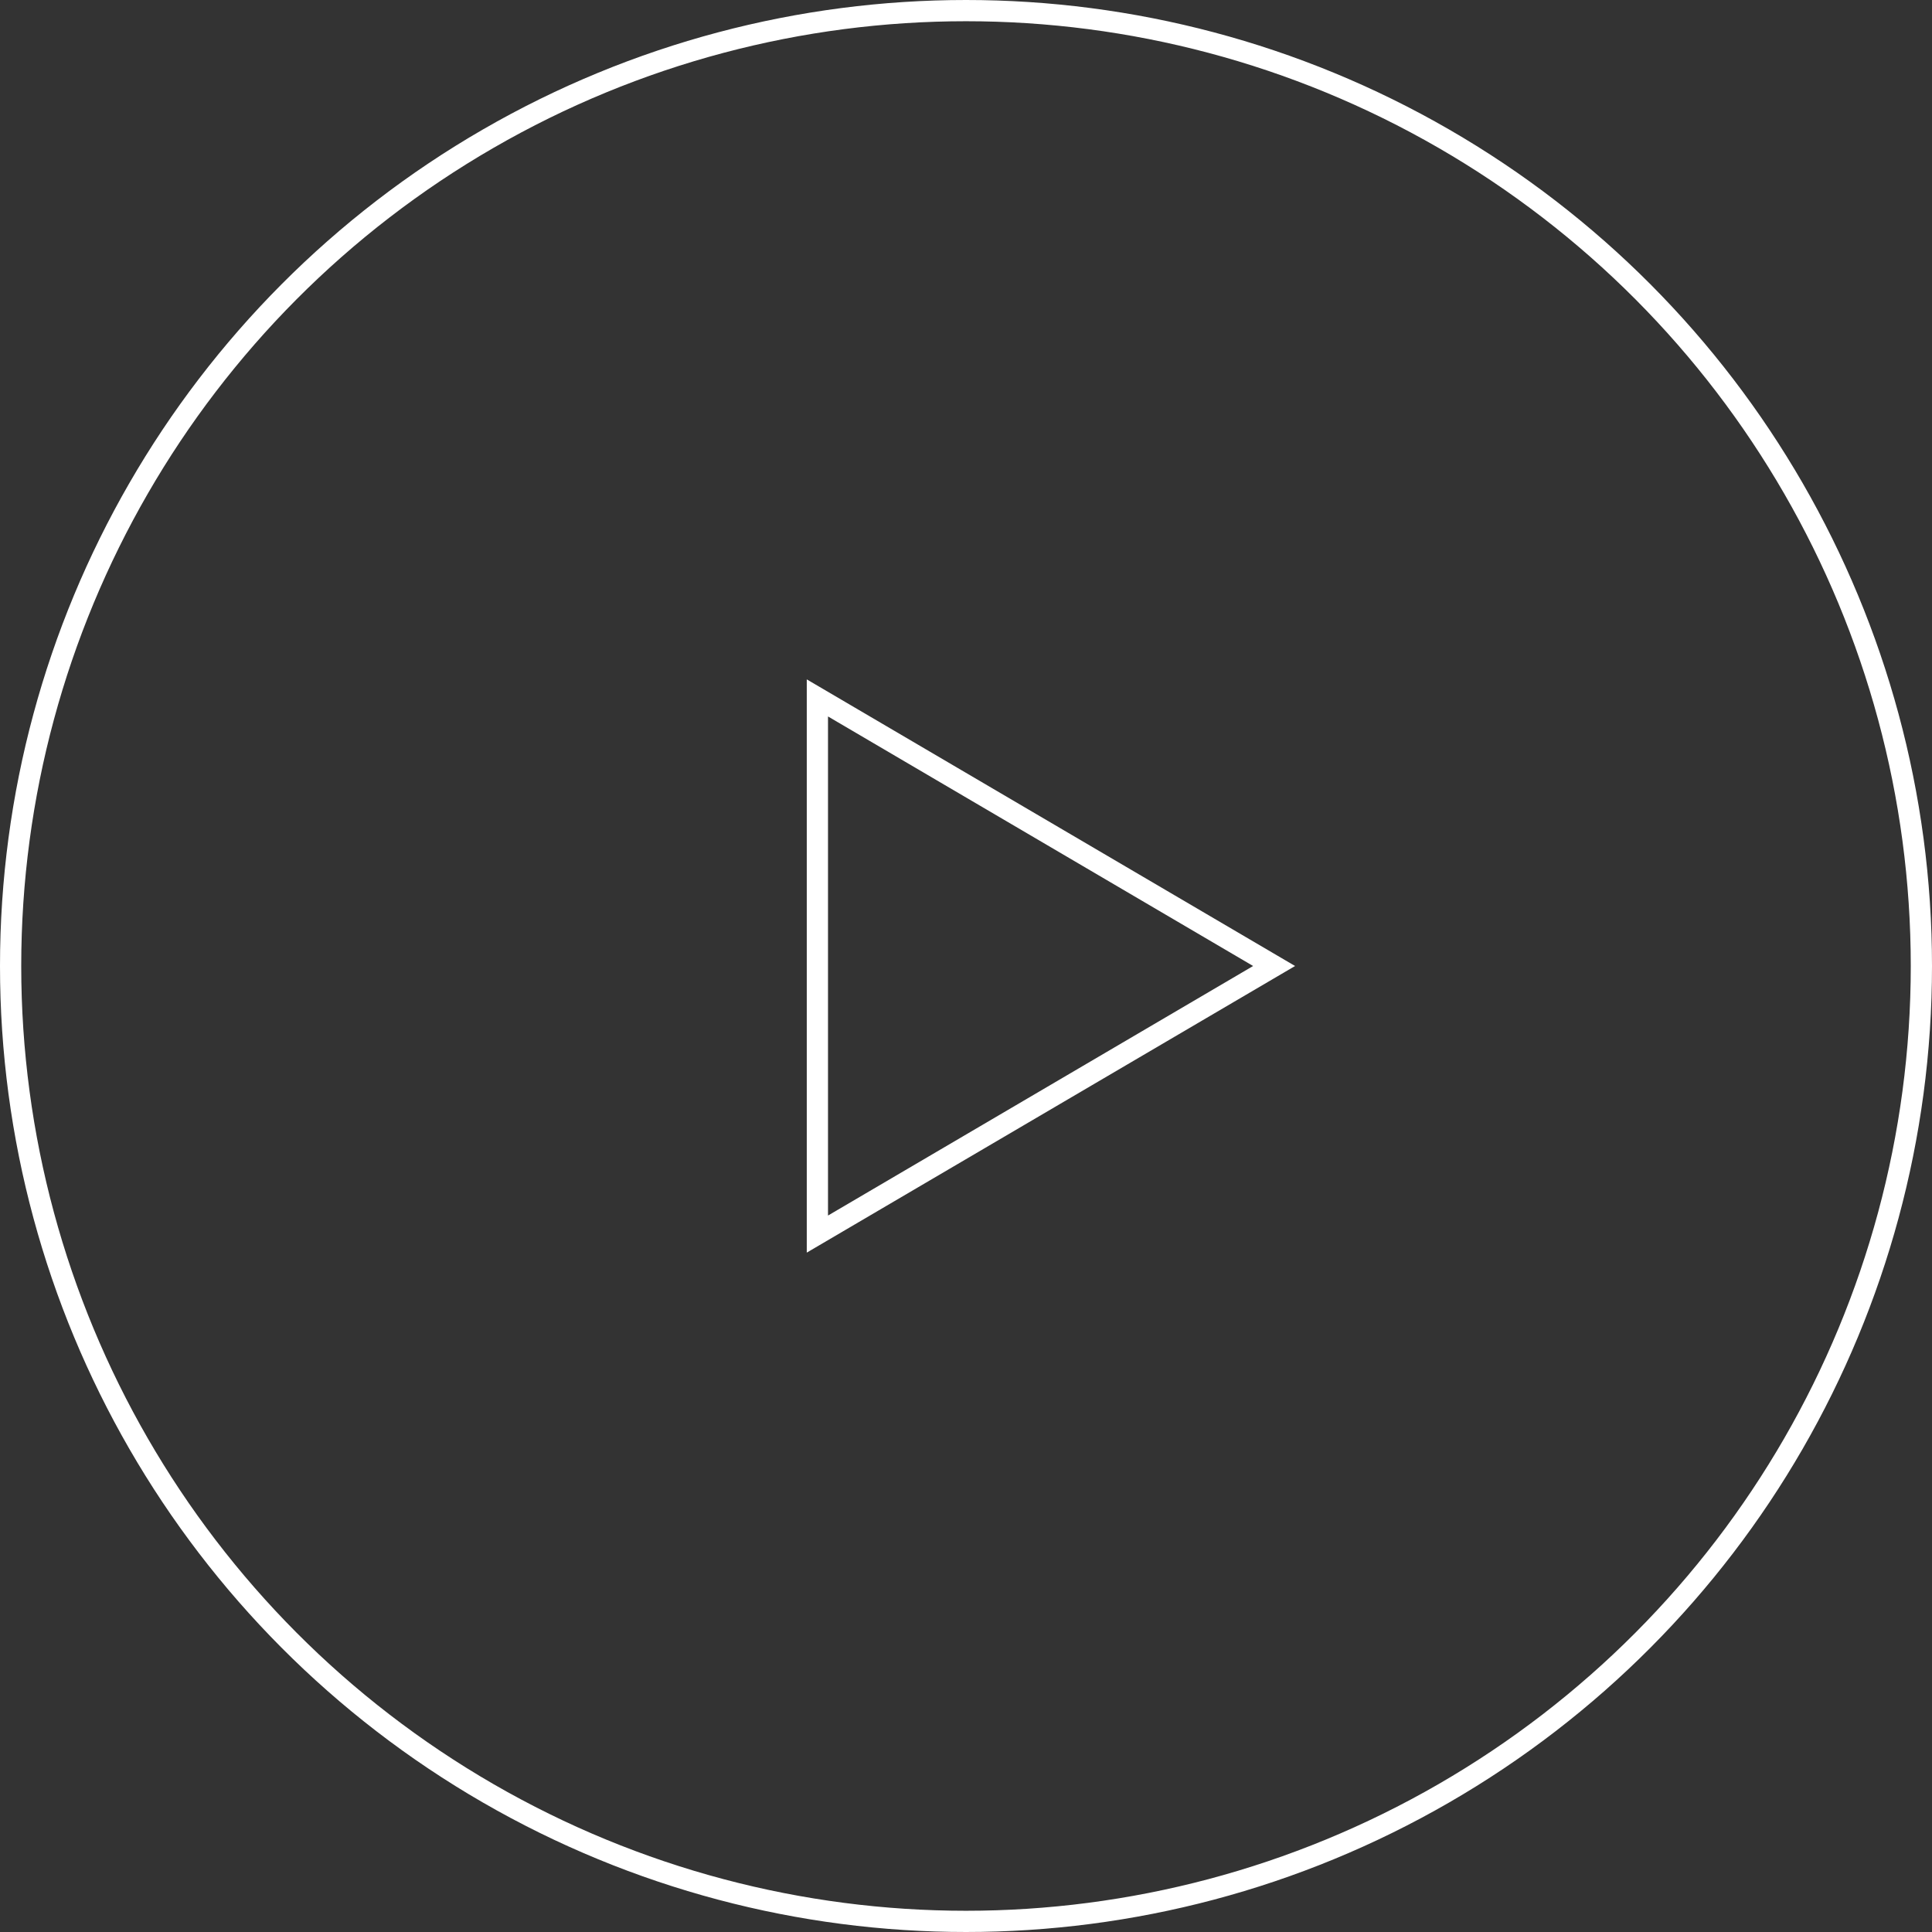 <svg xmlns="http://www.w3.org/2000/svg" width="91" height="91" viewBox="0 0 91 91">
  <rect x="0" y="0" width="91" height="91" fill="#333333" stroke="none"/>
  <g id="Group_565" data-name="Group 565" transform="translate(-794.667 -278.667)">
    <g id="Group_564" data-name="Group 564" transform="translate(795 279)">
      <g id="Ellipse_1" data-name="Ellipse 1" transform="translate(-0.333 -0.333)" fill="none" stroke="#fff" stroke-width="1">
        <circle cx="45.5" cy="45.5" r="45.5" stroke="none"/>
        <circle cx="45.5" cy="45.5" r="45" fill="none"/>
      </g>
    </g>
    <g id="Polygon_1" data-name="Polygon 1" transform="translate(855.667 310.667) rotate(90)" fill="none">
      <path d="M13.5,0,27,23H0Z" stroke="none"/>
      <path d="M 13.5 1.976 L 1.746 22 L 25.254 22 L 13.5 1.976 M 13.5 0 L 27 23 L 0 23 L 13.5 0 Z" stroke="none" fill="#fff"/>
    </g>
  </g>
</svg>
